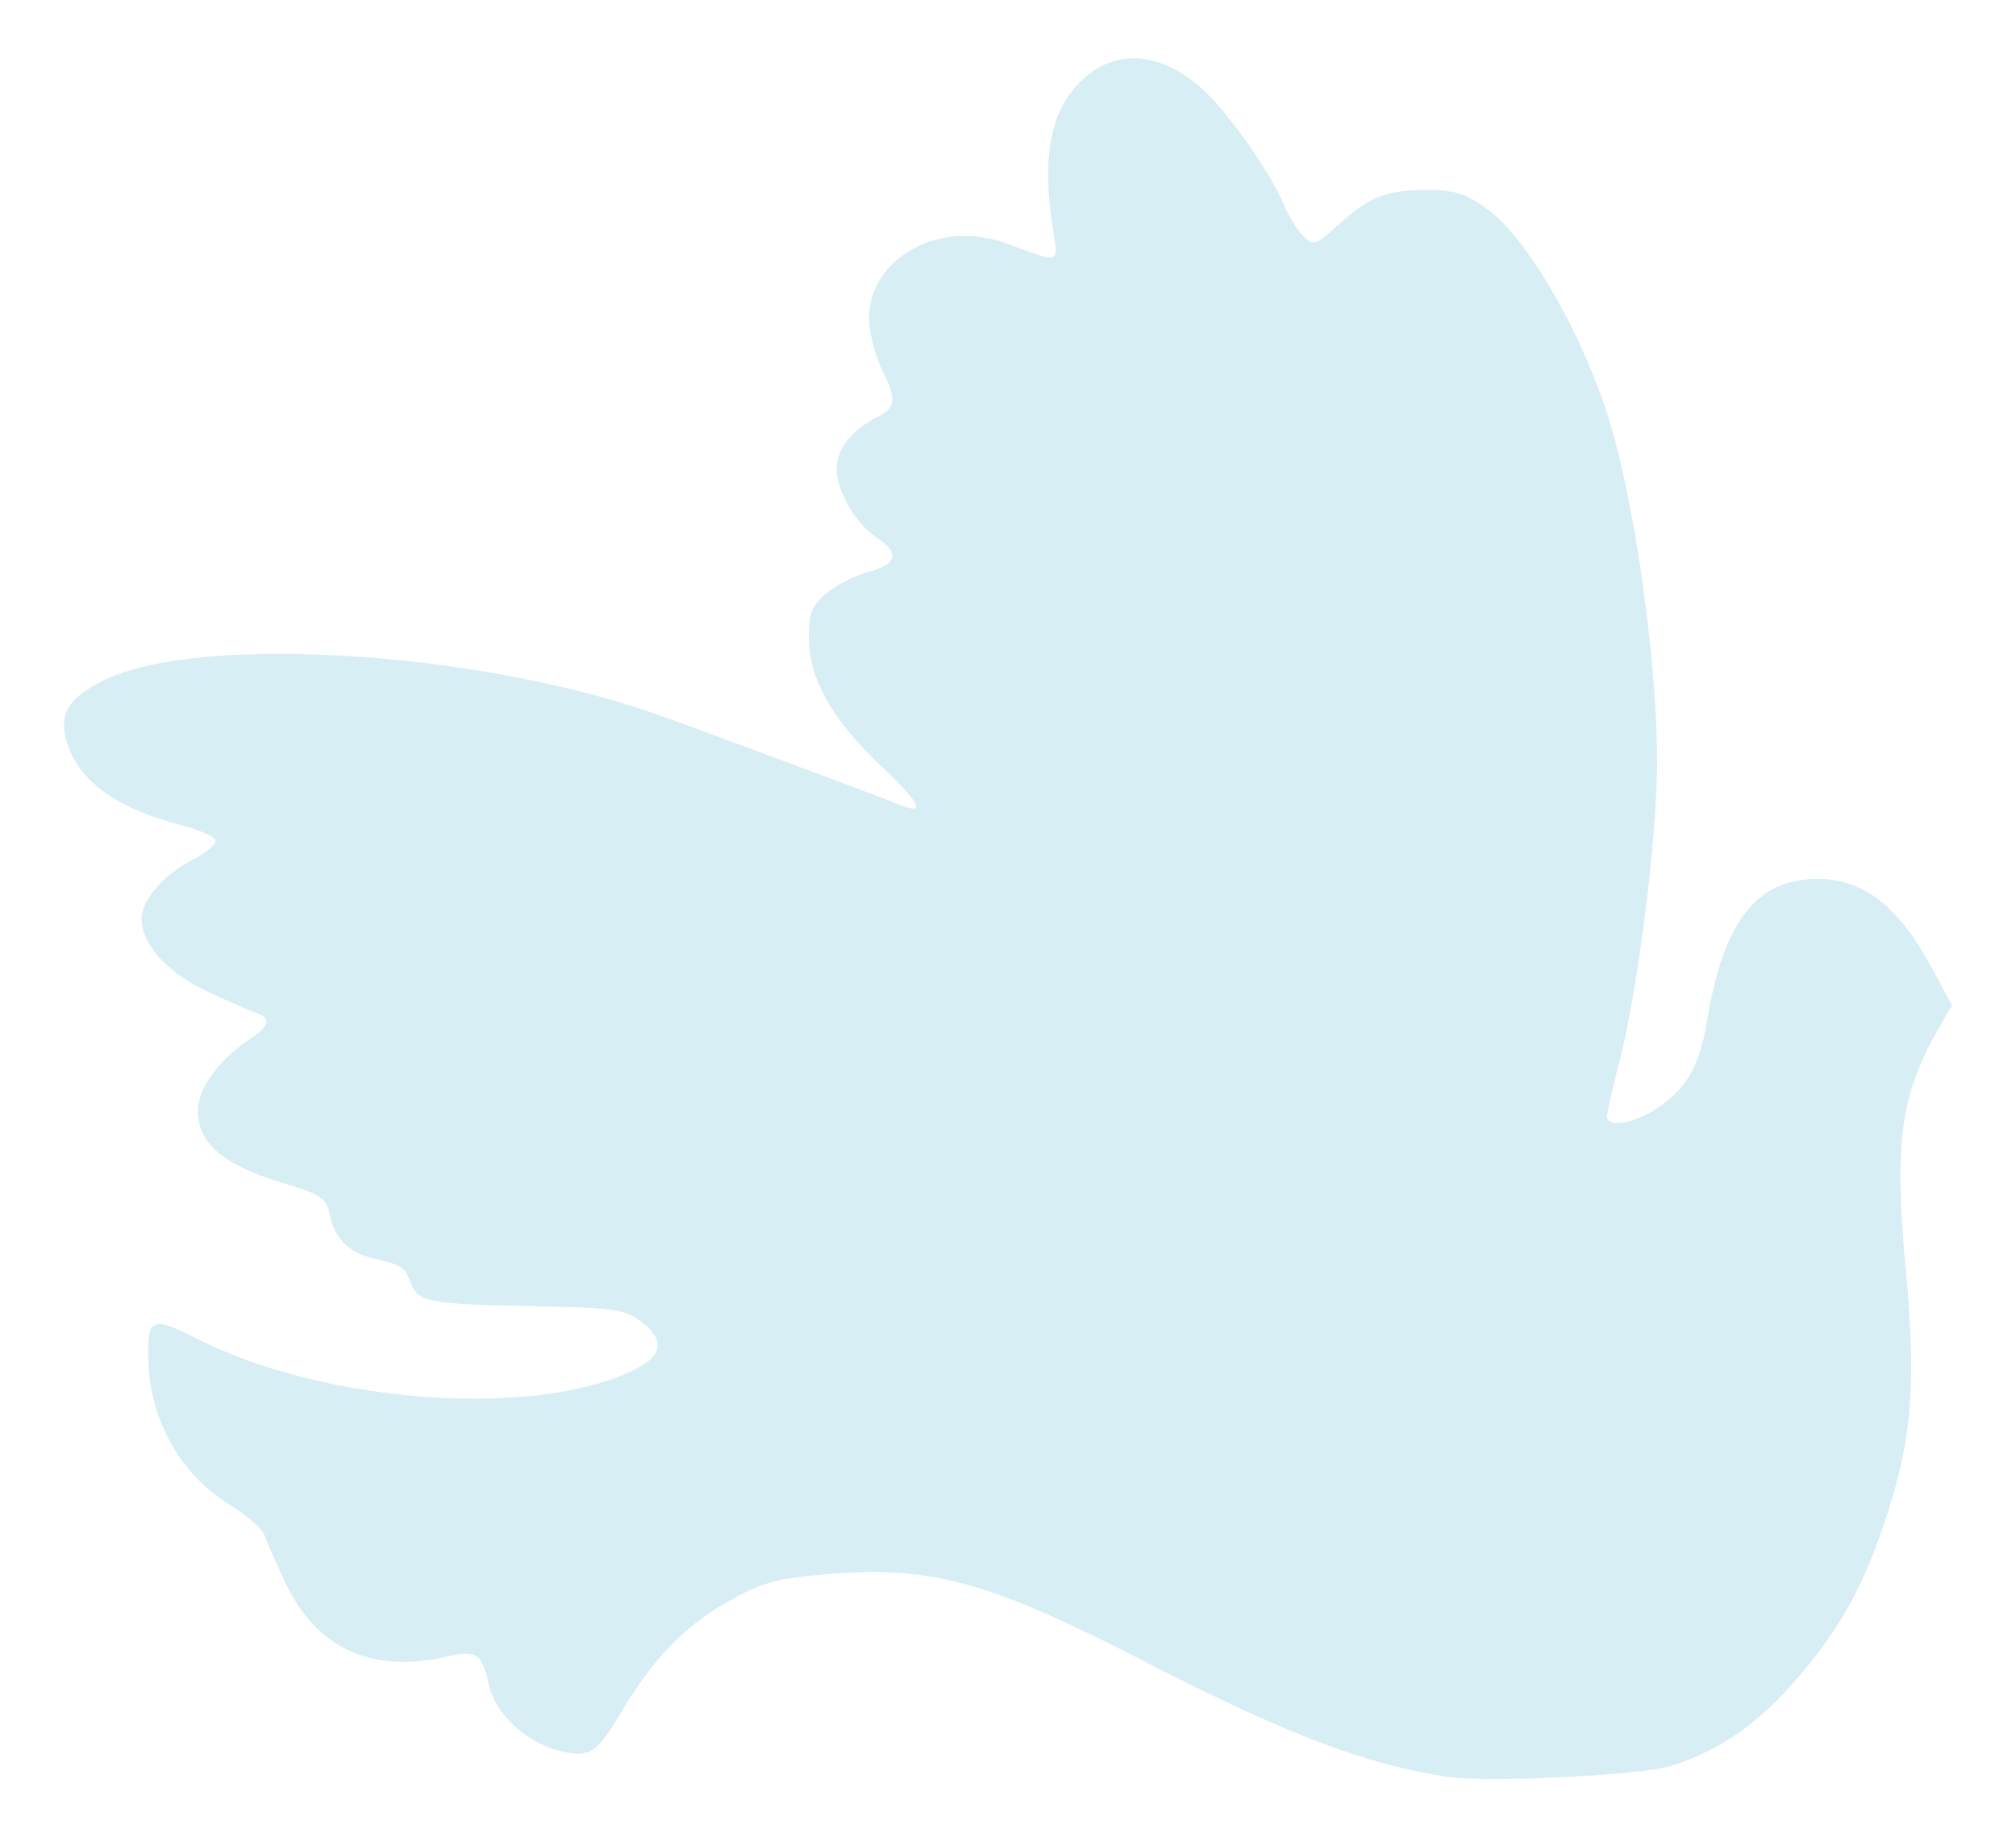 <?xml version="1.0" encoding="UTF-8"?>
<svg version="1.1" viewBox="0 0 321.91 293.37" xmlns="http://www.w3.org/2000/svg">
<g transform="translate(-99.571 -294.53)">
<path d="m280.77 303.84c-2.863-0.038-5.601 0.987-8 3.094-5.329 4.679-6.931 12.142-5.125 23.844 0.938 6.076 1.513 5.882-7.469 2.594-11.308-4.14-23.108 3.237-21.719 13.594 0.279 2.077 1.243 5.232 2.125 7 2.146 4.301 2.014 5.623-0.656 7-4.377 2.257-6.754 5.198-6.75 8.344 5e-3 3.724 3.001 8.853 6.469 11.125 3.635 2.382 3.154 4.201-1.438 5.438-2.191 0.59-5.229 2.159-6.75 3.469-2.353 2.025-2.778 3.111-2.719 7.312 0.092 6.48 3.846 12.959 11.781 20.438 6.104 5.753 6.937 7.73 2.531 5.875-3.26-1.373-34.329-12.911-39.812-14.781-28.686-9.783-71.854-12.323-86.875-5.125-5.756 2.758-7.436 5.427-6.188 9.781 1.798 6.267 7.926 10.772 18.219 13.406 2.86 0.732 5.362 1.835 5.562 2.438 0.201 0.602-1.441 2.011-3.625 3.125-4.564 2.328-8.156 6.444-8.156 9.344 0 4.123 3.98 8.592 10.312 11.594 3.404 1.613 6.975 3.188 7.938 3.5 2.415 0.783 2.208 2.123-0.656 4-5.191 3.401-8.589 7.993-8.594 11.688-7e-3 5.083 4.033 8.568 13.125 11.344 6.816 2.081 7.385 2.463 8 5.469 0.725 3.544 3.016 5.807 6.875 6.719 4.603 1.088 5.015 1.335 5.969 3.844 1.209 3.179 2.562 3.442 19.719 3.781 12.606 0.249 14.491 0.532 17 2.406 3.989 2.98 3.628 5.493-1.125 7.812-15.845 7.733-49.304 5.329-69.688-5-7.165-3.631-7.864-3.377-7.812 2.812 0.083 9.892 4.971 18.733 13.125 23.75 2.697 1.659 5.128 3.826 5.438 4.781 0.309 0.955 1.877 4.484 3.469 7.844 4.87 10.278 13.779 14.284 25.625 11.562 4.801-1.103 5.663-0.521 6.75 4.562 0.937 4.383 5.72 8.973 10.812 10.344 5.174 1.393 6.311 0.729 10.219-5.906 5.012-8.511 10.212-13.919 17.062-17.75 5.621-3.143 7.767-3.738 15.719-4.406 16.836-1.414 25.93 1.083 51.219 14.094 22.266 11.456 35.02 16.297 48 18.25 6.374 0.959 31.061-0.247 35.75-1.75 7.461-2.391 13.334-6.346 19.094-12.812 7.142-8.018 11.005-14.605 14.562-24.875 4.745-13.699 5.575-22.632 3.812-41.438-1.93-20.602-0.846-28.262 5.531-39.156l1.844-3.156-3.156-5.844c-5.344-9.967-10.939-14.344-18.375-14.344-9.679 0-15.004 6.843-17.562 22.562-1.153 7.083-3.277 10.867-7.75 13.906-3.82 2.596-8.25 3.365-8.25 1.438 0-0.596 0.923-4.629 2.031-8.969 2.98-11.673 5.978-35.711 5.969-47.812-0.012-15.781-3.466-40.474-7.531-53.969-4.195-13.926-13.088-29.412-19.594-34.125-3.398-2.462-5.173-3.031-9.469-3.031-6.671 0-9.31 1.037-14.25 5.5-3.755 3.392-4.037 3.463-5.688 1.812-0.956-0.956-2.387-3.303-3.188-5.219-2.013-4.817-8.414-13.952-12.438-17.781-3.681-3.503-7.569-5.295-11.25-5.344z" fill="#d7eef4"/>
</g>
</svg>
